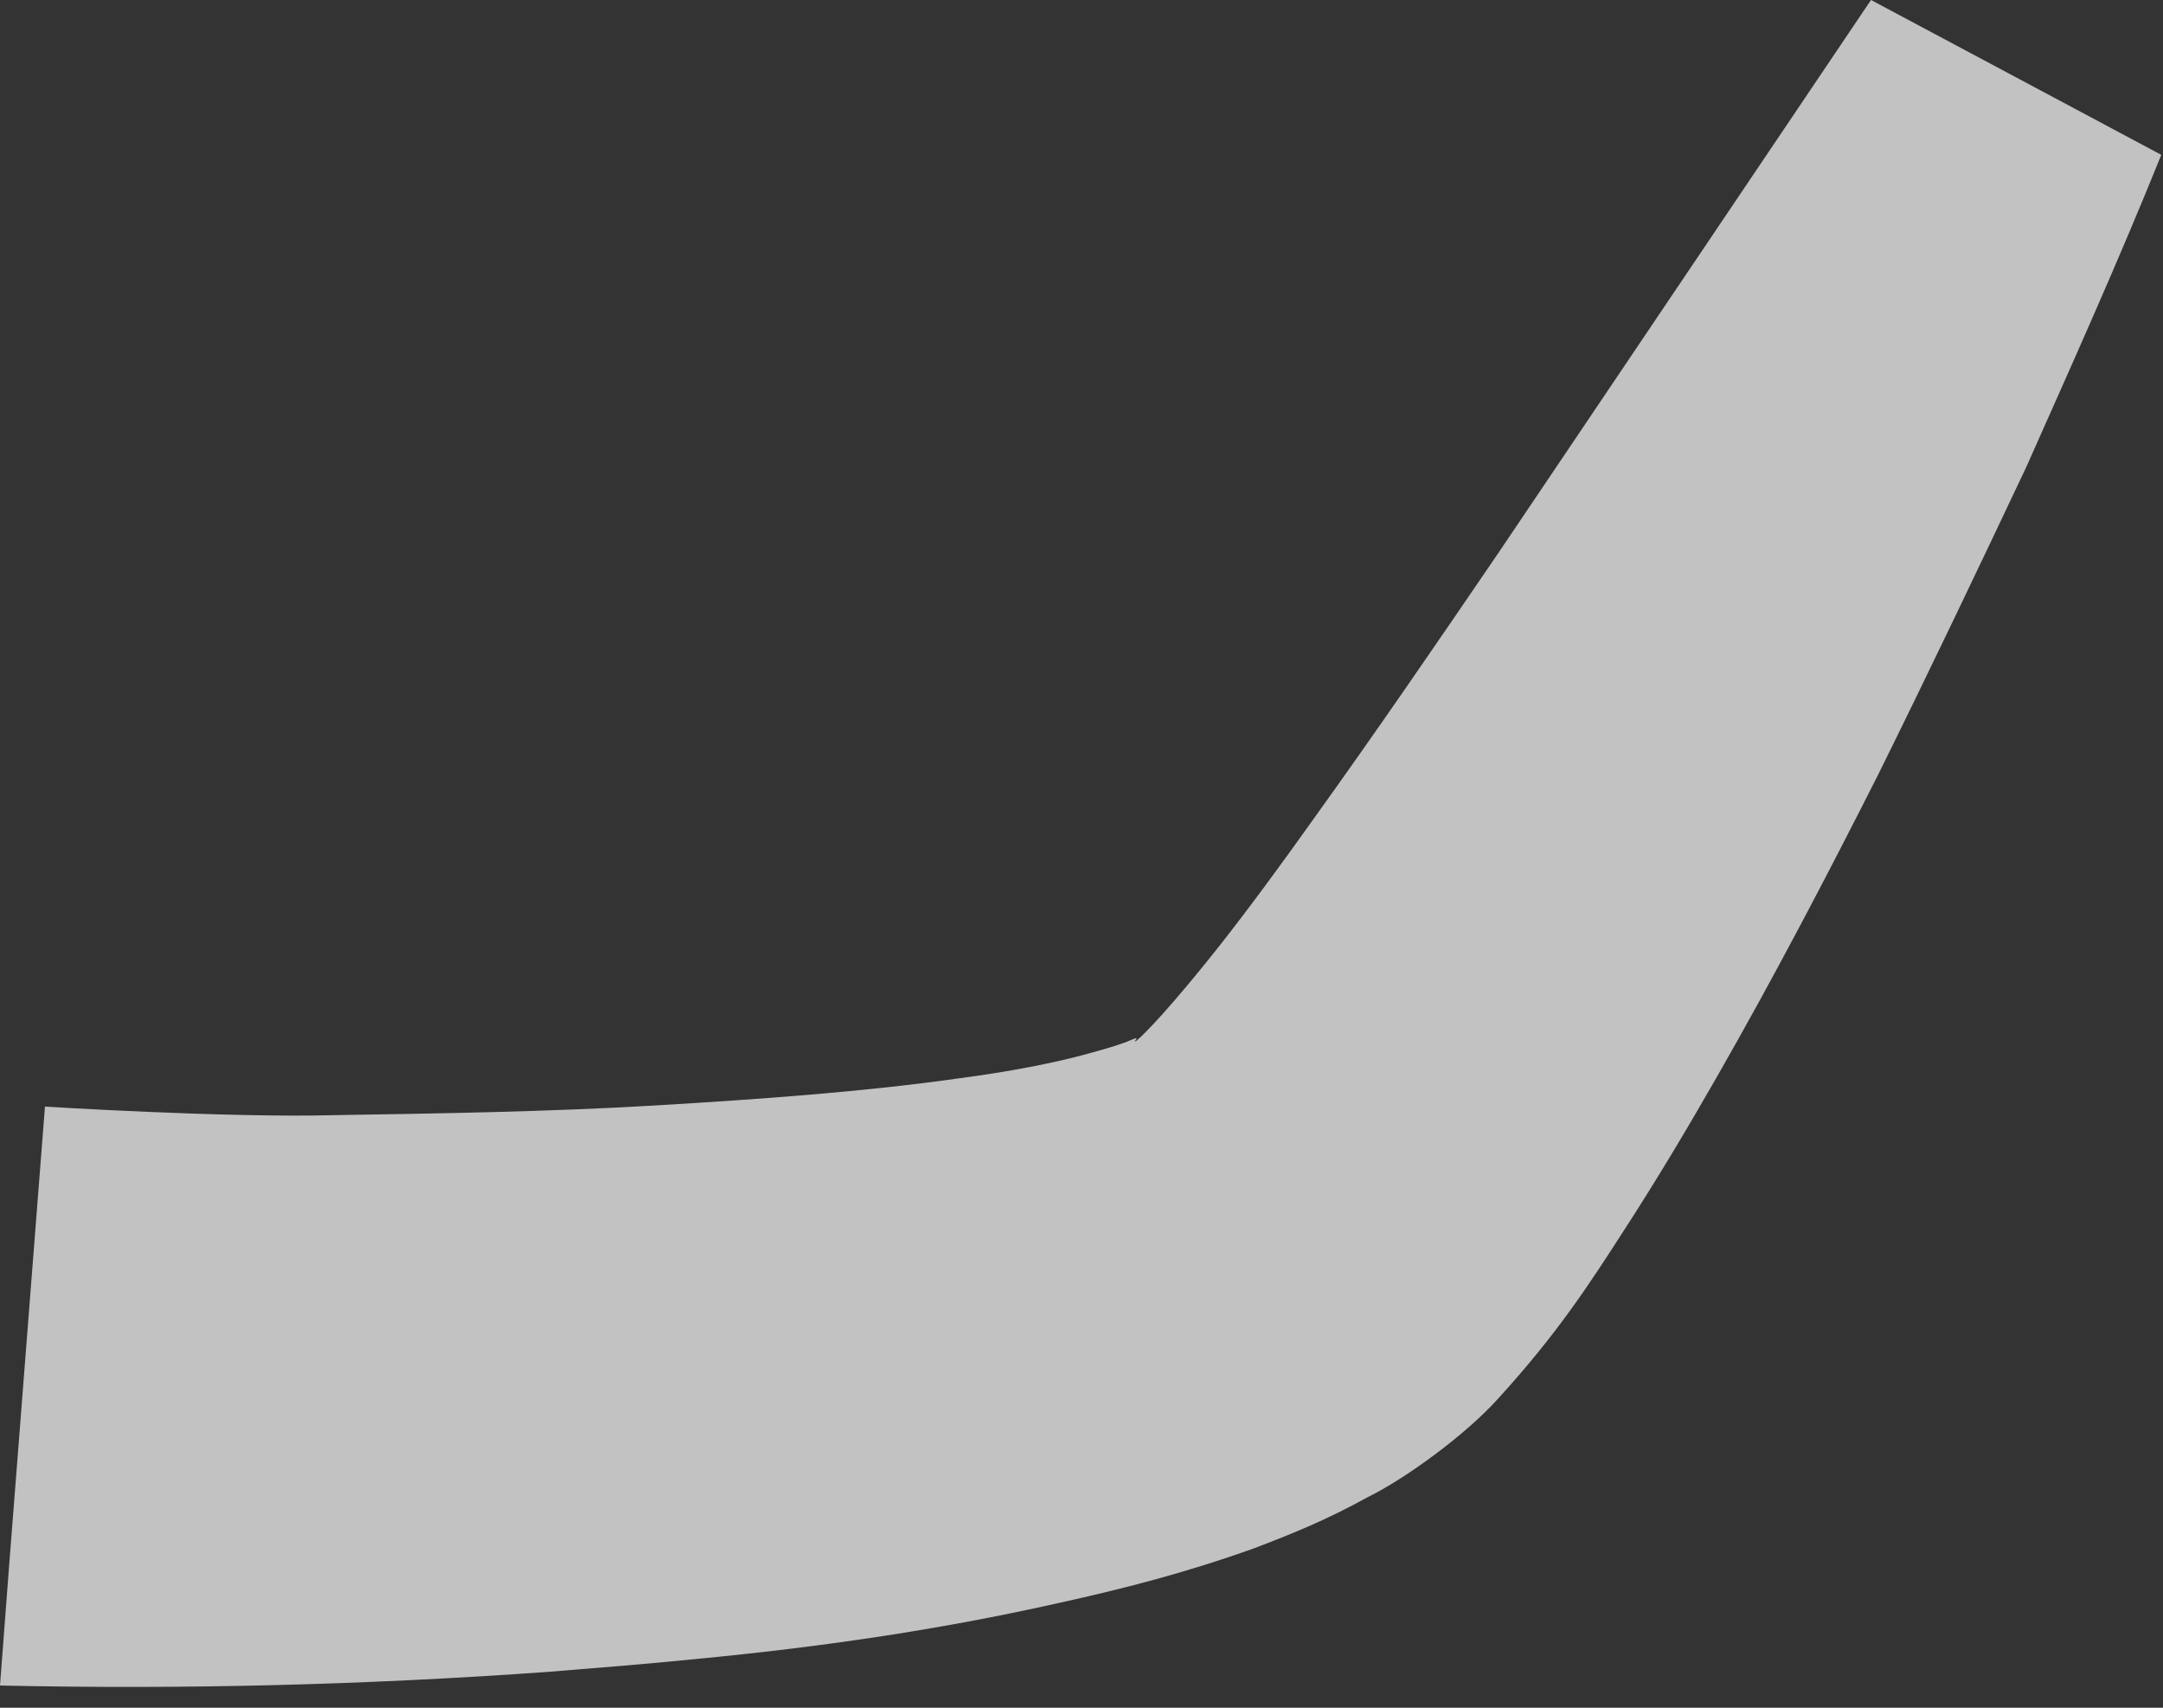 <?xml version="1.0" encoding="utf-8"?>
<svg xmlns="http://www.w3.org/2000/svg" fill="none" height="100%" overflow="visible" preserveAspectRatio="none" style="display: block;" viewBox="0 0 38 30" width="100%">
<rect x="0" y="0" width="38" height="30" fill="#333333" stroke="none"/>
<path d="M37.97 2.72C37.22 4.58 36.41 6.38 35.6 8.2C34.75 10 33.89 11.8 33 13.6C32.1 15.38 31.17 17.16 30.15 18.94C29.64 19.83 29.11 20.72 28.52 21.63C27.92 22.56 27.36 23.43 26.31 24.58C25.74 25.21 24.7 25.97 24.03 26.3C23.29 26.71 22.66 26.96 22.03 27.2C20.8 27.64 19.69 27.92 18.6 28.16C16.42 28.65 14.34 28.94 12.27 29.14C11.38 29.23 10.5 29.3 9.63 29.37C6.42 29.6 3.26 29.68 0 29.61L0.16 27.51L0.79 19.44C0.79 19.44 3.99 19.64 5.87 19.59C7.77 19.56 9.65 19.53 11.51 19.42C13.35 19.31 15.19 19.18 16.87 18.94C17.7 18.83 18.51 18.68 19.15 18.5C19.45 18.42 19.74 18.33 19.87 18.27C20.09 18.17 19.85 18.35 19.97 18.28C20.28 18.01 20.89 17.29 21.42 16.62C21.97 15.92 22.52 15.17 23.06 14.41C24.16 12.88 25.25 11.29 26.34 9.69L32.87 0L37.97 2.72Z" fill="white" id="Vector" opacity="0.7"/>
</svg>